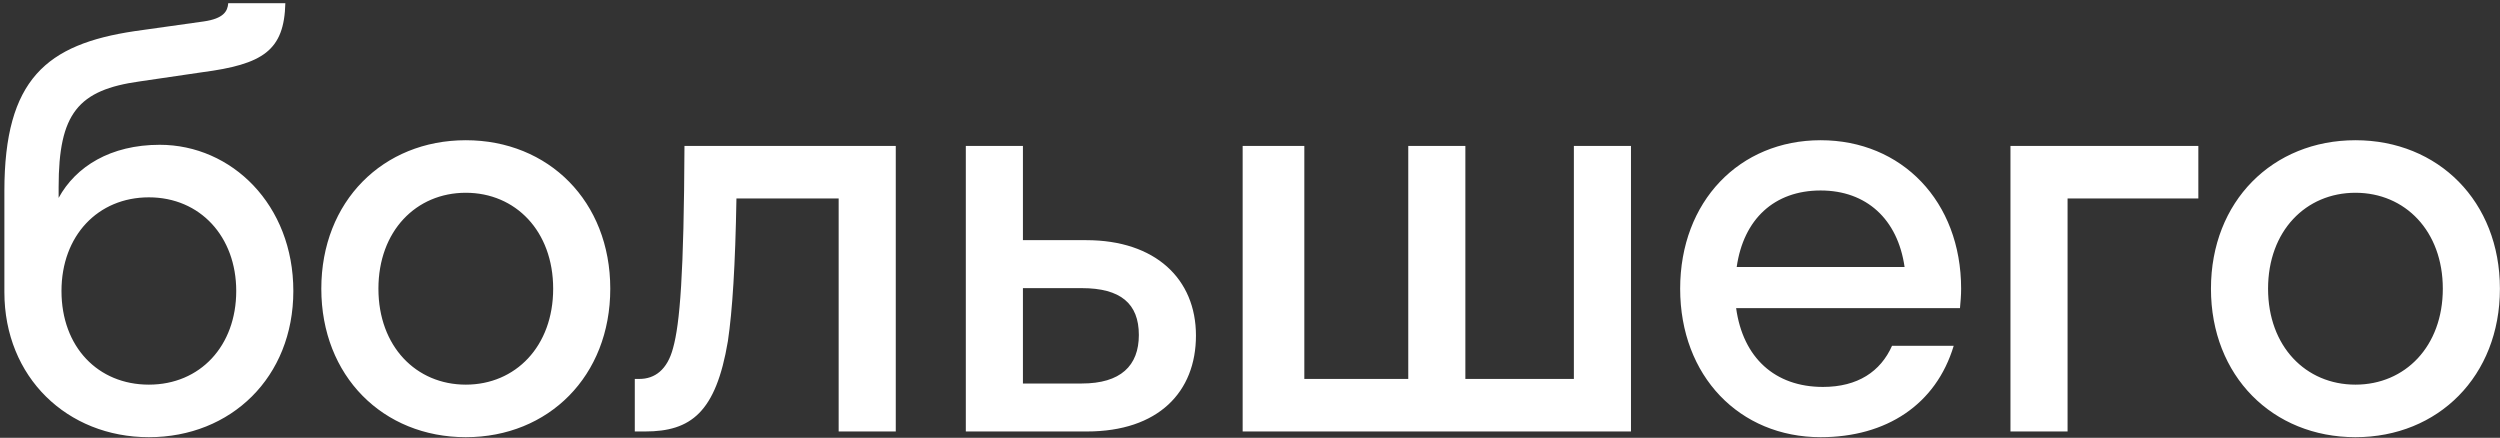 <?xml version="1.0" encoding="UTF-8"?> <svg xmlns="http://www.w3.org/2000/svg" width="394" height="69" viewBox="0 0 394 69" fill="none"><rect x="0" y="0" width="394" height="69" fill="#333333" stroke="none"/> <path d="M25.17 22.82C17.43 22.82 11.94 26.24 9.24 31.19V29.48C9.24 17.87 12.3 14.18 22.02 12.83L31.83 11.39C41.46 10.13 44.79 7.97 44.97 0.5H35.97C35.88 1.76 35.25 2.93 32.1 3.38L21.21 4.91C7.35 6.98 0.69 12.47 0.69 30.11V46.04C0.69 59.45 10.59 68.9 23.46 68.9C36.42 68.9 46.23 59.45 46.23 45.86C46.23 32.27 36.51 22.82 25.17 22.82ZM23.46 60.62C15.45 60.62 9.69 54.68 9.69 45.86C9.69 37.13 15.45 31.1 23.46 31.1C31.56 31.1 37.23 37.31 37.23 45.86C37.23 54.5 31.56 60.62 23.46 60.62ZM73.409 68.9C86.459 68.9 96.179 59.27 96.179 45.5C96.179 31.73 86.459 22.1 73.409 22.1C60.359 22.1 50.639 31.73 50.639 45.5C50.639 59.27 60.359 68.9 73.409 68.9ZM73.409 60.62C65.579 60.62 59.639 54.59 59.639 45.5C59.639 36.41 65.579 30.38 73.409 30.38C81.239 30.38 87.179 36.41 87.179 45.5C87.179 54.59 81.239 60.62 73.409 60.62ZM141.173 68V23H107.873C107.783 43.25 107.153 50.99 106.073 54.86C105.173 58.28 103.193 59.72 100.763 59.72H100.043V68H101.663C108.863 68 112.823 65.03 114.713 53.78C115.433 48.92 115.883 41.81 116.063 31.28H132.173V68H141.173ZM188.483 52.88C188.483 43.97 182.093 37.85 171.203 37.85H161.213V23H152.213V68H171.293C182.543 68 188.483 61.79 188.483 52.88ZM170.483 45.41C176.603 45.41 179.483 47.84 179.483 52.79C179.483 57.65 176.603 60.44 170.483 60.44H161.213V45.41H170.483ZM205.562 23H195.842V68H257.042V23H248.042V59.72H230.942V23H221.942V59.72H205.562V23ZM308.893 48.56C308.983 47.57 309.073 46.58 309.073 45.5C309.073 31.73 299.713 22.1 286.933 22.1C274.153 22.1 264.793 31.73 264.793 45.5C264.793 59.27 274.153 68.9 286.933 68.9C297.283 68.9 305.113 63.77 307.903 54.5H298.183C296.383 58.55 292.783 60.98 287.293 60.98C279.733 60.98 274.693 56.39 273.613 48.56H308.893ZM286.933 30.02C294.133 30.02 299.083 34.52 300.163 42.08H273.703C274.783 34.52 279.643 30.02 286.933 30.02ZM325.849 68V31.28H346.459V23H316.849V68H325.849ZM371.217 68.9C384.267 68.9 393.987 59.27 393.987 45.5C393.987 31.73 384.267 22.1 371.217 22.1C358.167 22.1 348.447 31.73 348.447 45.5C348.447 59.27 358.167 68.9 371.217 68.9ZM371.217 60.62C363.387 60.62 357.447 54.59 357.447 45.5C357.447 36.41 363.387 30.38 371.217 30.38C379.047 30.38 384.987 36.41 384.987 45.5C384.987 54.59 379.047 60.62 371.217 60.62Z" fill="white"></path> </svg> 